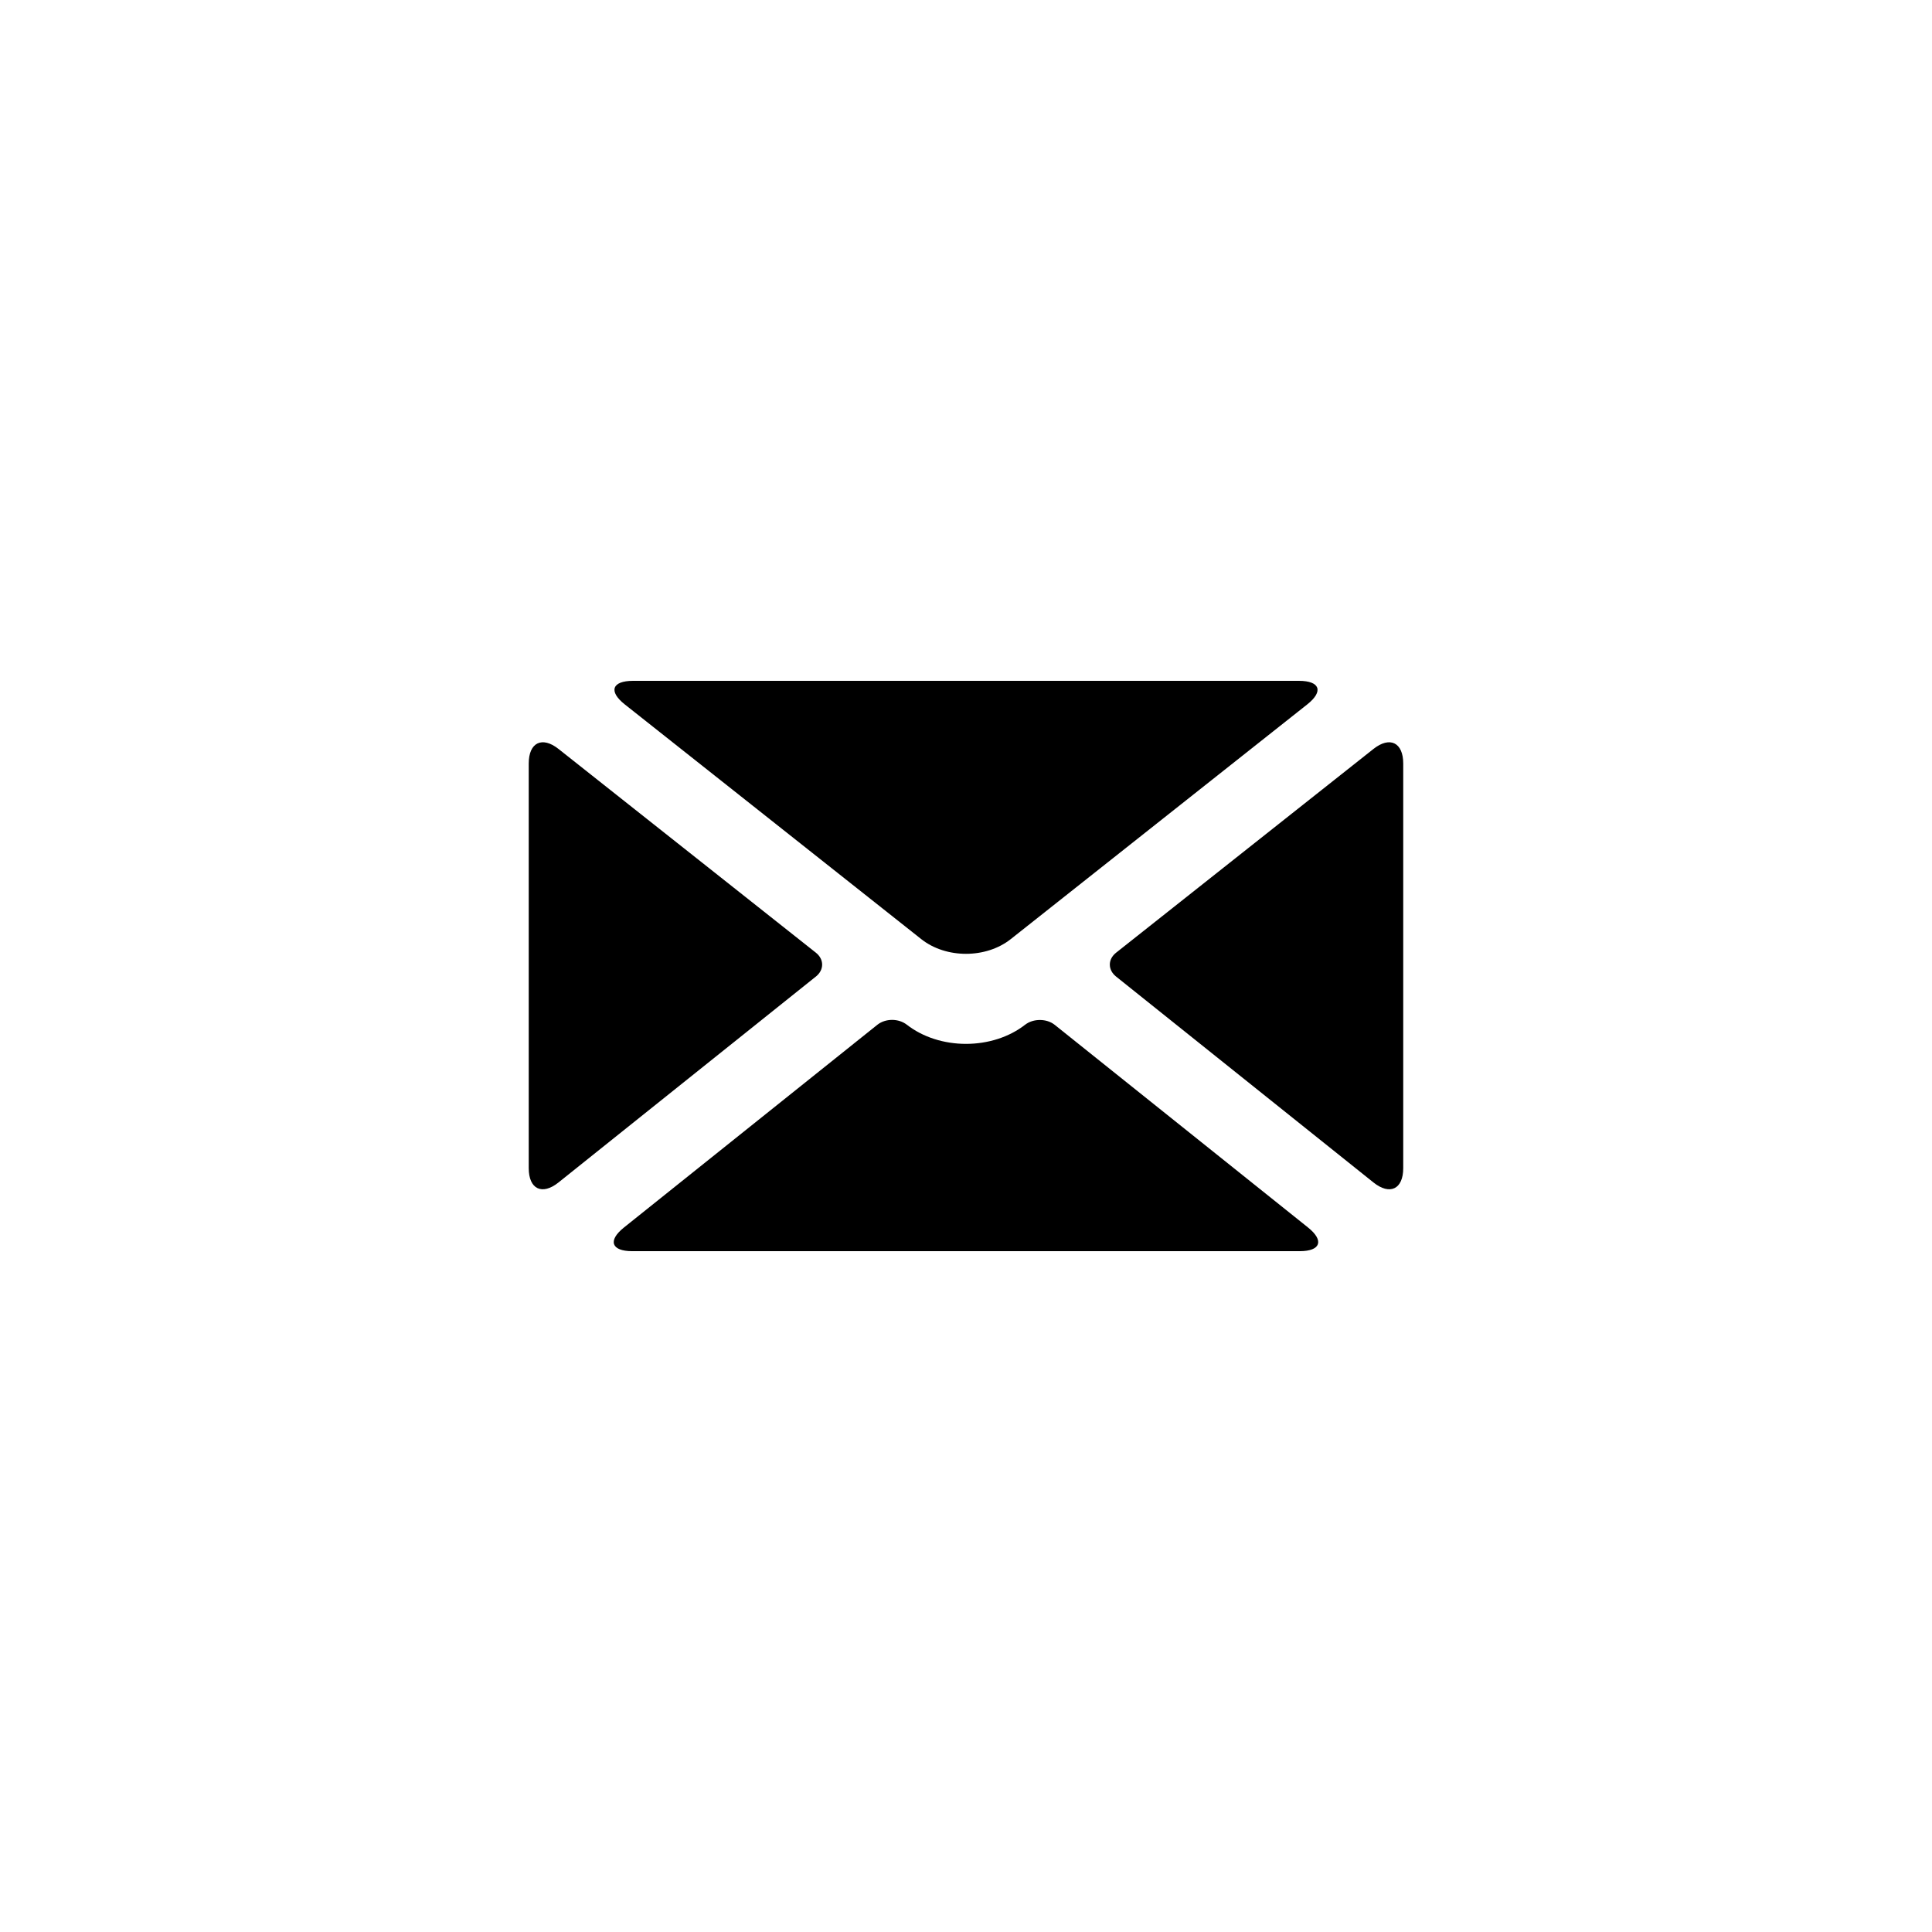 <?xml version="1.0" encoding="UTF-8"?>
<!-- Uploaded to: ICON Repo, www.svgrepo.com, Generator: ICON Repo Mixer Tools -->
<svg fill="#000000" width="800px" height="800px" version="1.1" viewBox="144 144 512 512" xmlns="http://www.w3.org/2000/svg">
 <path d="m284.12 346.34c0-5.582 3.547-7.301 7.898-3.856l68.203 53.992c2.191 1.738 2.223 4.543 0 6.32l-68.203 54.562c-4.363 3.488-7.898 1.781-7.898-3.789zm231.75 107.23c0 5.582-3.543 7.273-7.898 3.789l-68.199-54.562c-2.195-1.754-2.227-4.559 0-6.32l68.199-53.992c4.363-3.453 7.898-1.715 7.898 3.856zm-204.32 22.004c-5.543 0-6.547-2.793-2.188-6.281l67.129-53.707c2.164-1.727 5.652-1.75 7.879 0.012l-0.188-0.148c8.734 6.914 22.887 6.918 31.629 0l-0.188 0.148c2.191-1.734 5.762-1.703 7.879-0.012l67.129 53.707c4.336 3.469 3.367 6.281-2.188 6.281zm100.31-82.699c-6.551 5.188-17.148 5.207-23.719 0l-78.578-62.207c-4.352-3.445-3.406-6.238 2.207-6.238h176.46c5.57 0 6.59 2.769 2.211 6.238z"/>
</svg>